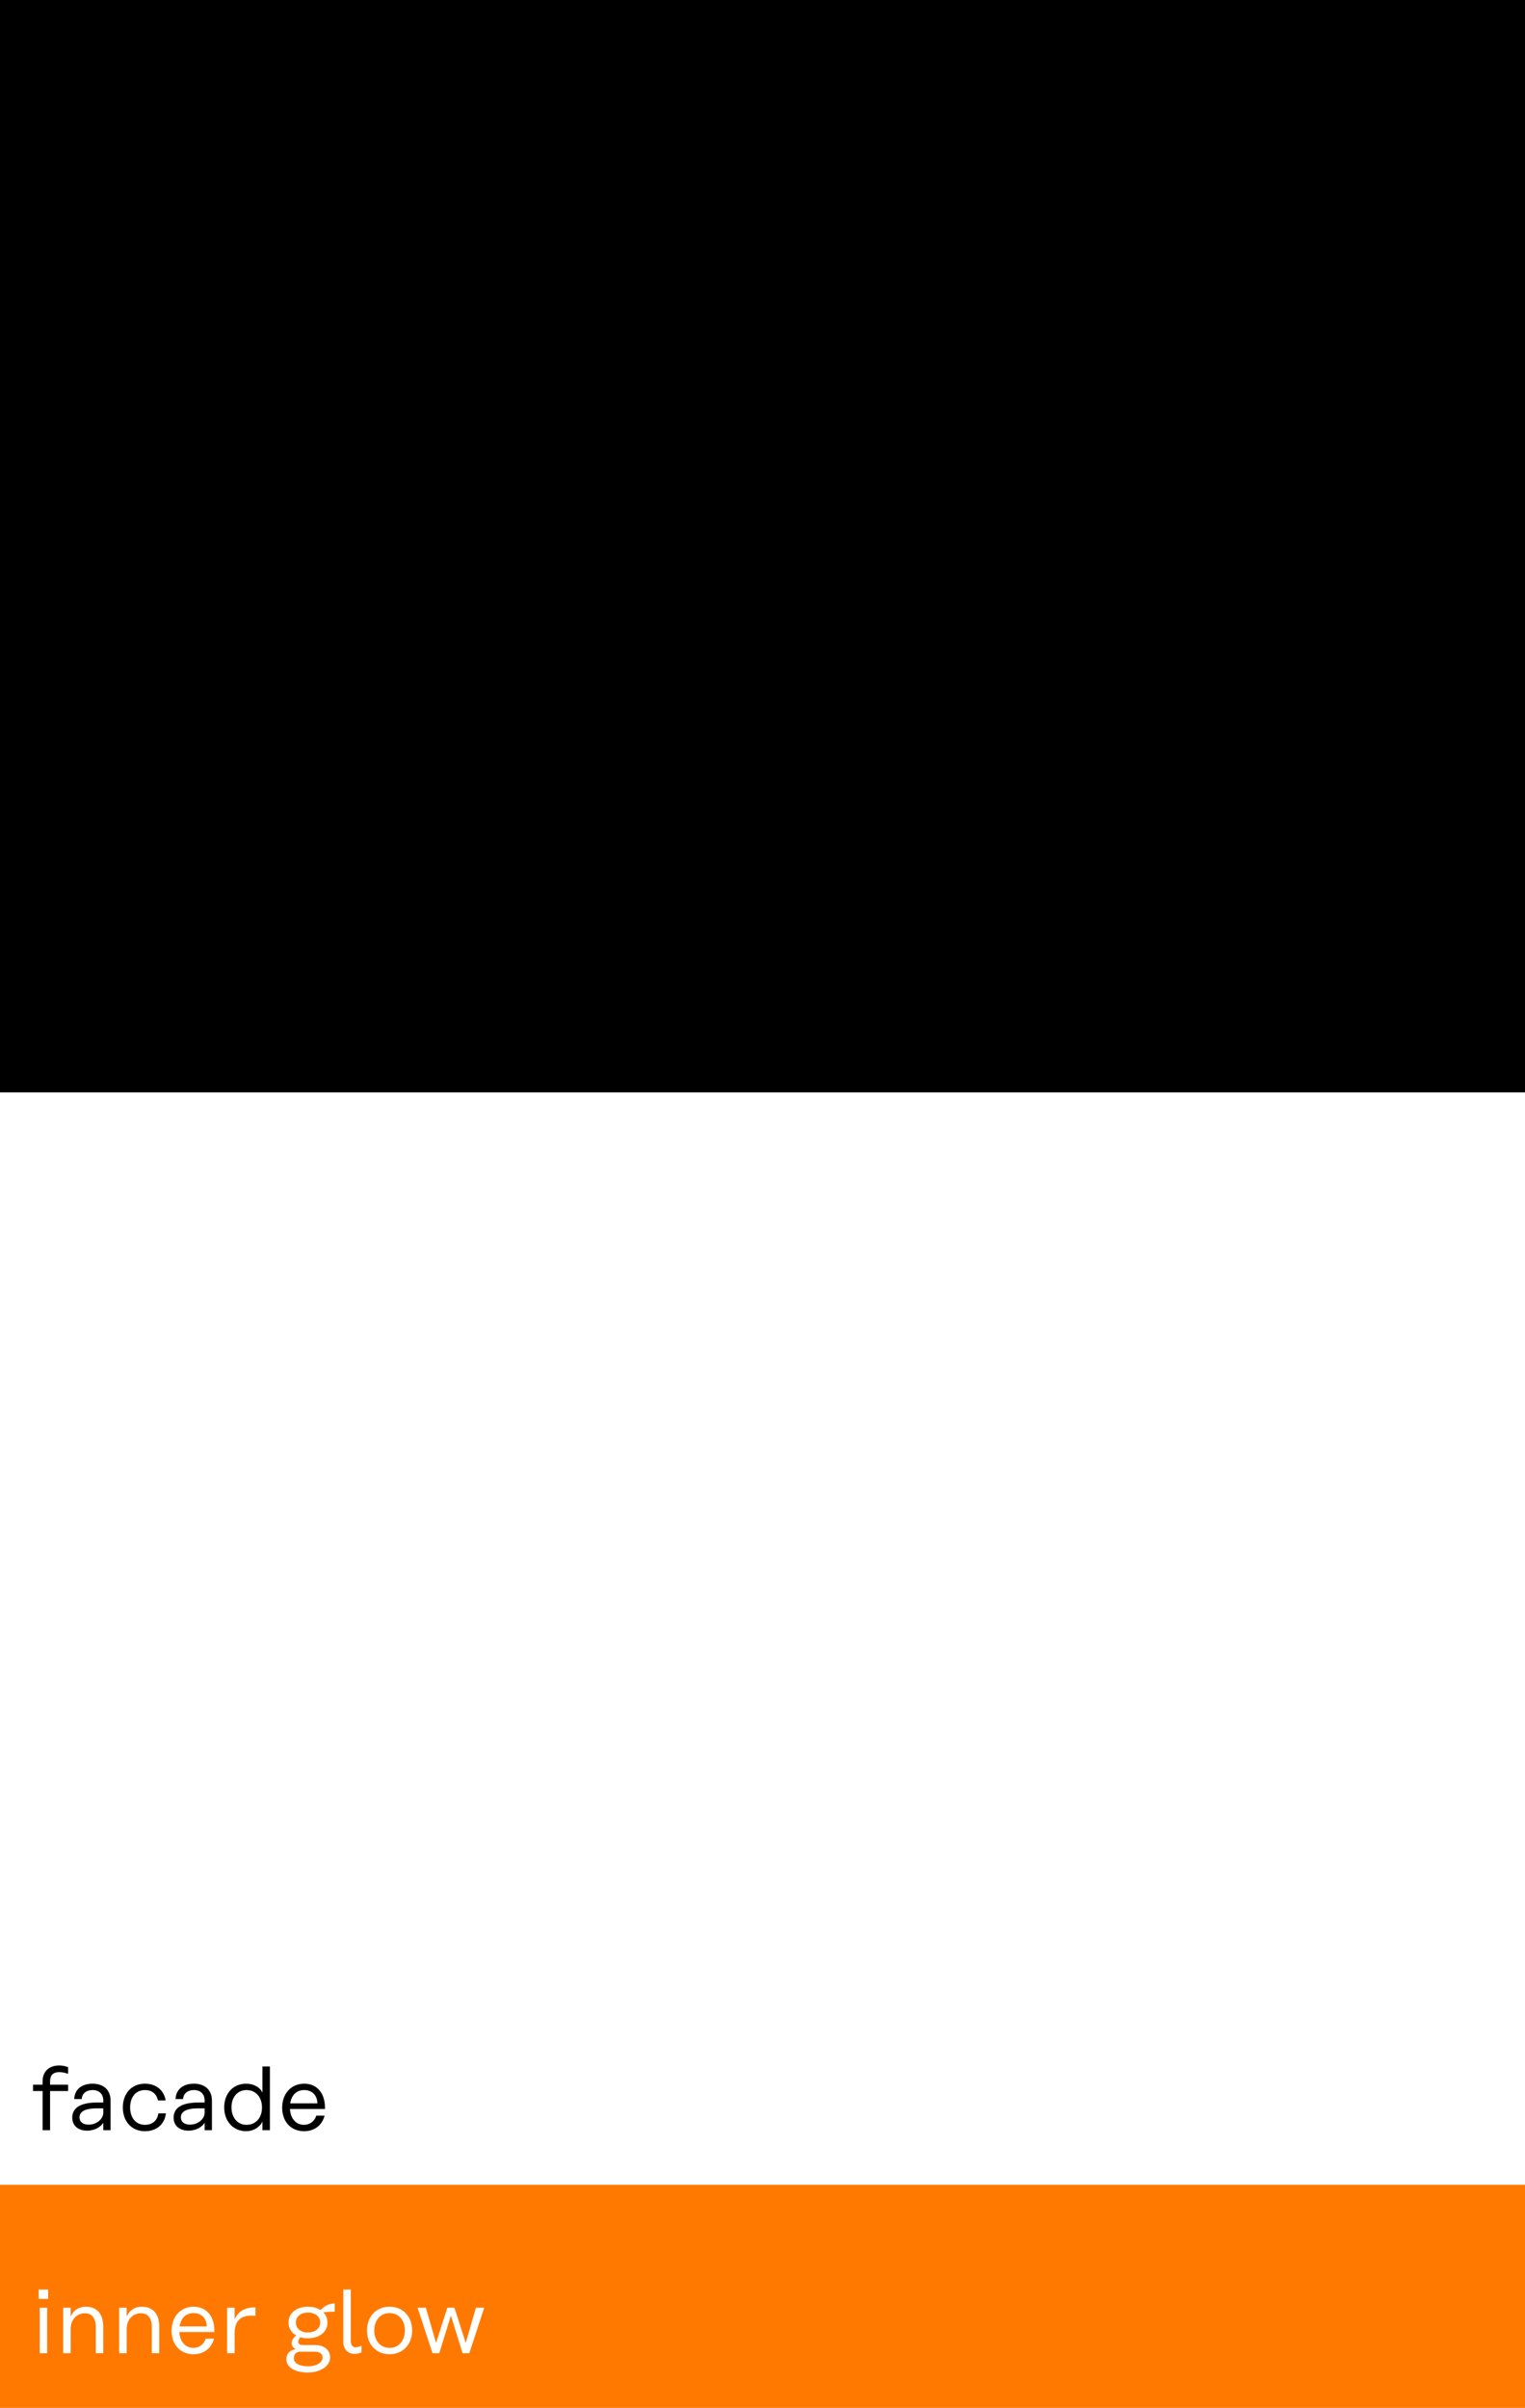 <svg width="335" height="529" viewBox="0 0 335 529" fill="none" xmlns="http://www.w3.org/2000/svg">
<rect x="0" y="0" width="335" height="529" fill="#333333" stroke="none"/>
<g clip-path="url(#clip0_35_2671)">
<rect width="335" height="529" fill="white"/>
<rect width="335" height="240" fill="black"/>
<rect y="480" width="335" height="49" fill="#FF7900"/>
<path d="M8.5 505.06V503H10.58V505.06H8.5ZM8.72 517V507H10.36V517H8.72ZM18.878 506.78C21.398 506.78 22.678 508.52 22.678 511.12V517H21.038V511.12C21.038 509.36 20.178 508.22 18.718 508.22C16.738 508.22 15.518 509.7 15.518 511.72V517H13.878V507H15.518V508.96C16.158 507.52 17.338 506.78 18.878 506.78ZM31.183 506.78C33.703 506.78 34.983 508.52 34.983 511.12V517H33.343V511.12C33.343 509.36 32.483 508.22 31.023 508.22C29.043 508.22 27.823 509.7 27.823 511.72V517H26.183V507H27.823V508.96C28.463 507.52 29.643 506.78 31.183 506.78ZM42.508 517.22C39.508 517.22 37.688 515.02 37.688 512.06C37.688 508.98 39.648 506.78 42.547 506.78C45.447 506.78 47.087 509 47.087 512V512.34H39.407V512.42C39.528 514.44 40.727 515.82 42.468 515.82C43.587 515.82 44.708 515.24 45.188 513.8H47.008C46.447 515.94 44.767 517.22 42.508 517.22ZM39.447 511.1H45.428C45.388 509.42 44.347 508.18 42.528 508.18C40.807 508.18 39.748 509.3 39.447 511.1ZM51.534 509.58C52.334 507.66 53.974 506.92 56.114 506.92V508.78C53.054 508.48 51.534 509.68 51.534 512.7V517H49.894V507H51.534V509.58ZM73.518 506.06V507.86C72.558 507.9 71.758 507.94 71.018 508C71.598 508.58 71.938 509.36 71.938 510.26C71.938 512.32 70.158 513.72 67.638 513.72C67.018 513.72 66.458 513.64 65.958 513.48C65.678 513.82 65.518 514.2 65.518 514.5C65.518 514.96 65.918 515.2 66.518 515.2H69.158C71.338 515.2 72.518 516.34 72.518 517.94C72.518 519.86 70.318 521.24 67.598 521.24C64.658 521.24 62.898 520.02 62.898 518.32C62.898 517.18 63.578 516.38 64.978 516.08C64.398 515.82 64.058 515.36 64.058 514.8C64.058 514.08 64.578 513.5 65.058 513.1C64.018 512.5 63.378 511.5 63.378 510.26C63.378 508.18 65.138 506.78 67.638 506.78C68.738 506.78 69.698 507.04 70.438 507.52C71.118 506.76 72.138 506.06 73.518 506.06ZM67.598 512.44C69.218 512.44 70.338 511.58 70.338 510.26C70.338 508.92 69.218 508.06 67.618 508.06C66.078 508.06 64.998 508.92 64.998 510.26C64.998 511.58 66.058 512.44 67.598 512.44ZM70.858 517.96C70.858 517.2 70.338 516.66 69.098 516.66H66.018C65.058 516.66 64.558 517.2 64.558 518.12C64.558 519.16 65.678 519.88 67.718 519.88C69.418 519.88 70.858 519.1 70.858 517.96ZM79.401 516.84C78.801 517.06 78.281 517.14 77.881 517.14C76.341 517.14 75.421 516.04 75.421 514.5V503H77.061V514.38C77.061 515.16 77.481 515.7 78.061 515.7C78.381 515.7 78.801 515.64 79.401 515.34V516.84ZM85.577 506.78C88.577 506.78 90.537 509 90.537 512C90.537 515 88.577 517.22 85.577 517.22C82.577 517.22 80.617 515 80.617 512C80.617 509 82.577 506.78 85.577 506.78ZM85.577 508.18C83.517 508.18 82.217 509.8 82.217 512C82.217 514.2 83.517 515.82 85.577 515.82C87.637 515.82 88.937 514.2 88.937 512C88.937 509.8 87.637 508.18 85.577 508.18ZM104.551 507H106.371L103.091 517H101.611L99.051 508.74L96.491 517H95.011L91.731 507H93.551L95.791 514.74L98.271 507H99.831L102.311 514.74L104.551 507Z" fill="white"/>
<path d="M13.02 455.24C11.7 455.24 11 455.92 11 457.22V458H14.96V459.4H11V468H9.36V459.4H7.26V458H9.36V457.22C9.36 455.1 10.78 453.78 13.02 453.78C13.68 453.78 14.28 453.9 14.96 454.14V455.62C14.12 455.32 13.52 455.24 13.02 455.24ZM20.33 457.78C22.77 457.78 24.29 459.2 24.29 461.48V468H22.69V466.42H22.65C22.17 467.18 20.95 468.1 19.13 468.1C17.17 468.1 15.87 467 15.87 465.24C15.87 463.34 17.29 461.92 21.31 461.92H22.69V461.48C22.69 460.06 21.79 459.18 20.33 459.18C18.95 459.18 18.03 459.94 17.95 461.16H16.31C16.37 459.08 17.91 457.78 20.33 457.78ZM19.49 466.78C21.25 466.78 22.69 465.52 22.69 464.14V463.2H21.31C18.35 463.2 17.47 464.08 17.47 465.2C17.47 466.2 18.25 466.78 19.49 466.78ZM36.444 464.3C36.184 466.56 34.544 468.22 31.844 468.22C28.844 468.22 26.984 466 26.984 463C26.984 460 28.844 457.78 31.844 457.78C34.424 457.78 36.044 459.34 36.384 461.46H34.704C34.424 460.16 33.524 459.18 31.844 459.18C29.784 459.18 28.584 460.8 28.584 463C28.584 465.2 29.784 466.82 31.844 466.82C33.624 466.82 34.564 465.74 34.804 464.3H36.444ZM42.595 457.78C45.035 457.78 46.555 459.2 46.555 461.48V468H44.955V466.42H44.915C44.435 467.18 43.215 468.1 41.395 468.1C39.435 468.1 38.135 467 38.135 465.24C38.135 463.34 39.555 461.92 43.575 461.92H44.955V461.48C44.955 460.06 44.055 459.18 42.595 459.18C41.215 459.18 40.295 459.94 40.215 461.16H38.575C38.635 459.08 40.175 457.78 42.595 457.78ZM41.755 466.78C43.515 466.78 44.955 465.52 44.955 464.14V463.2H43.575C40.615 463.2 39.735 464.08 39.735 465.2C39.735 466.2 40.515 466.78 41.755 466.78ZM54.09 468.22C51.17 468.22 49.25 466 49.25 462.98C49.25 459.98 51.17 457.78 54.09 457.78C55.63 457.78 57.09 458.52 57.61 459.68H57.65V454H59.29V468H57.65V466.12H57.63C57.05 467.4 55.59 468.22 54.09 468.22ZM54.15 459.18C52.13 459.18 50.85 460.8 50.85 462.98C50.85 465.18 52.13 466.82 54.15 466.82C56.23 466.82 57.55 465.22 57.55 463.08V462.92C57.53 460.78 56.21 459.18 54.15 459.18ZM66.804 468.22C63.804 468.22 61.984 466.02 61.984 463.06C61.984 459.98 63.944 457.78 66.844 457.78C69.744 457.78 71.384 460 71.384 463V463.34H63.704V463.42C63.824 465.44 65.024 466.82 66.764 466.82C67.884 466.82 69.004 466.24 69.484 464.8H71.304C70.744 466.94 69.064 468.22 66.804 468.22ZM63.744 462.1H69.724C69.684 460.42 68.644 459.18 66.824 459.18C65.104 459.18 64.044 460.3 63.744 462.1Z" fill="black"/>
</g>
<defs>
<clipPath id="clip0_35_2671">
<rect width="335" height="529" fill="white"/>
</clipPath>
</defs>
</svg>
